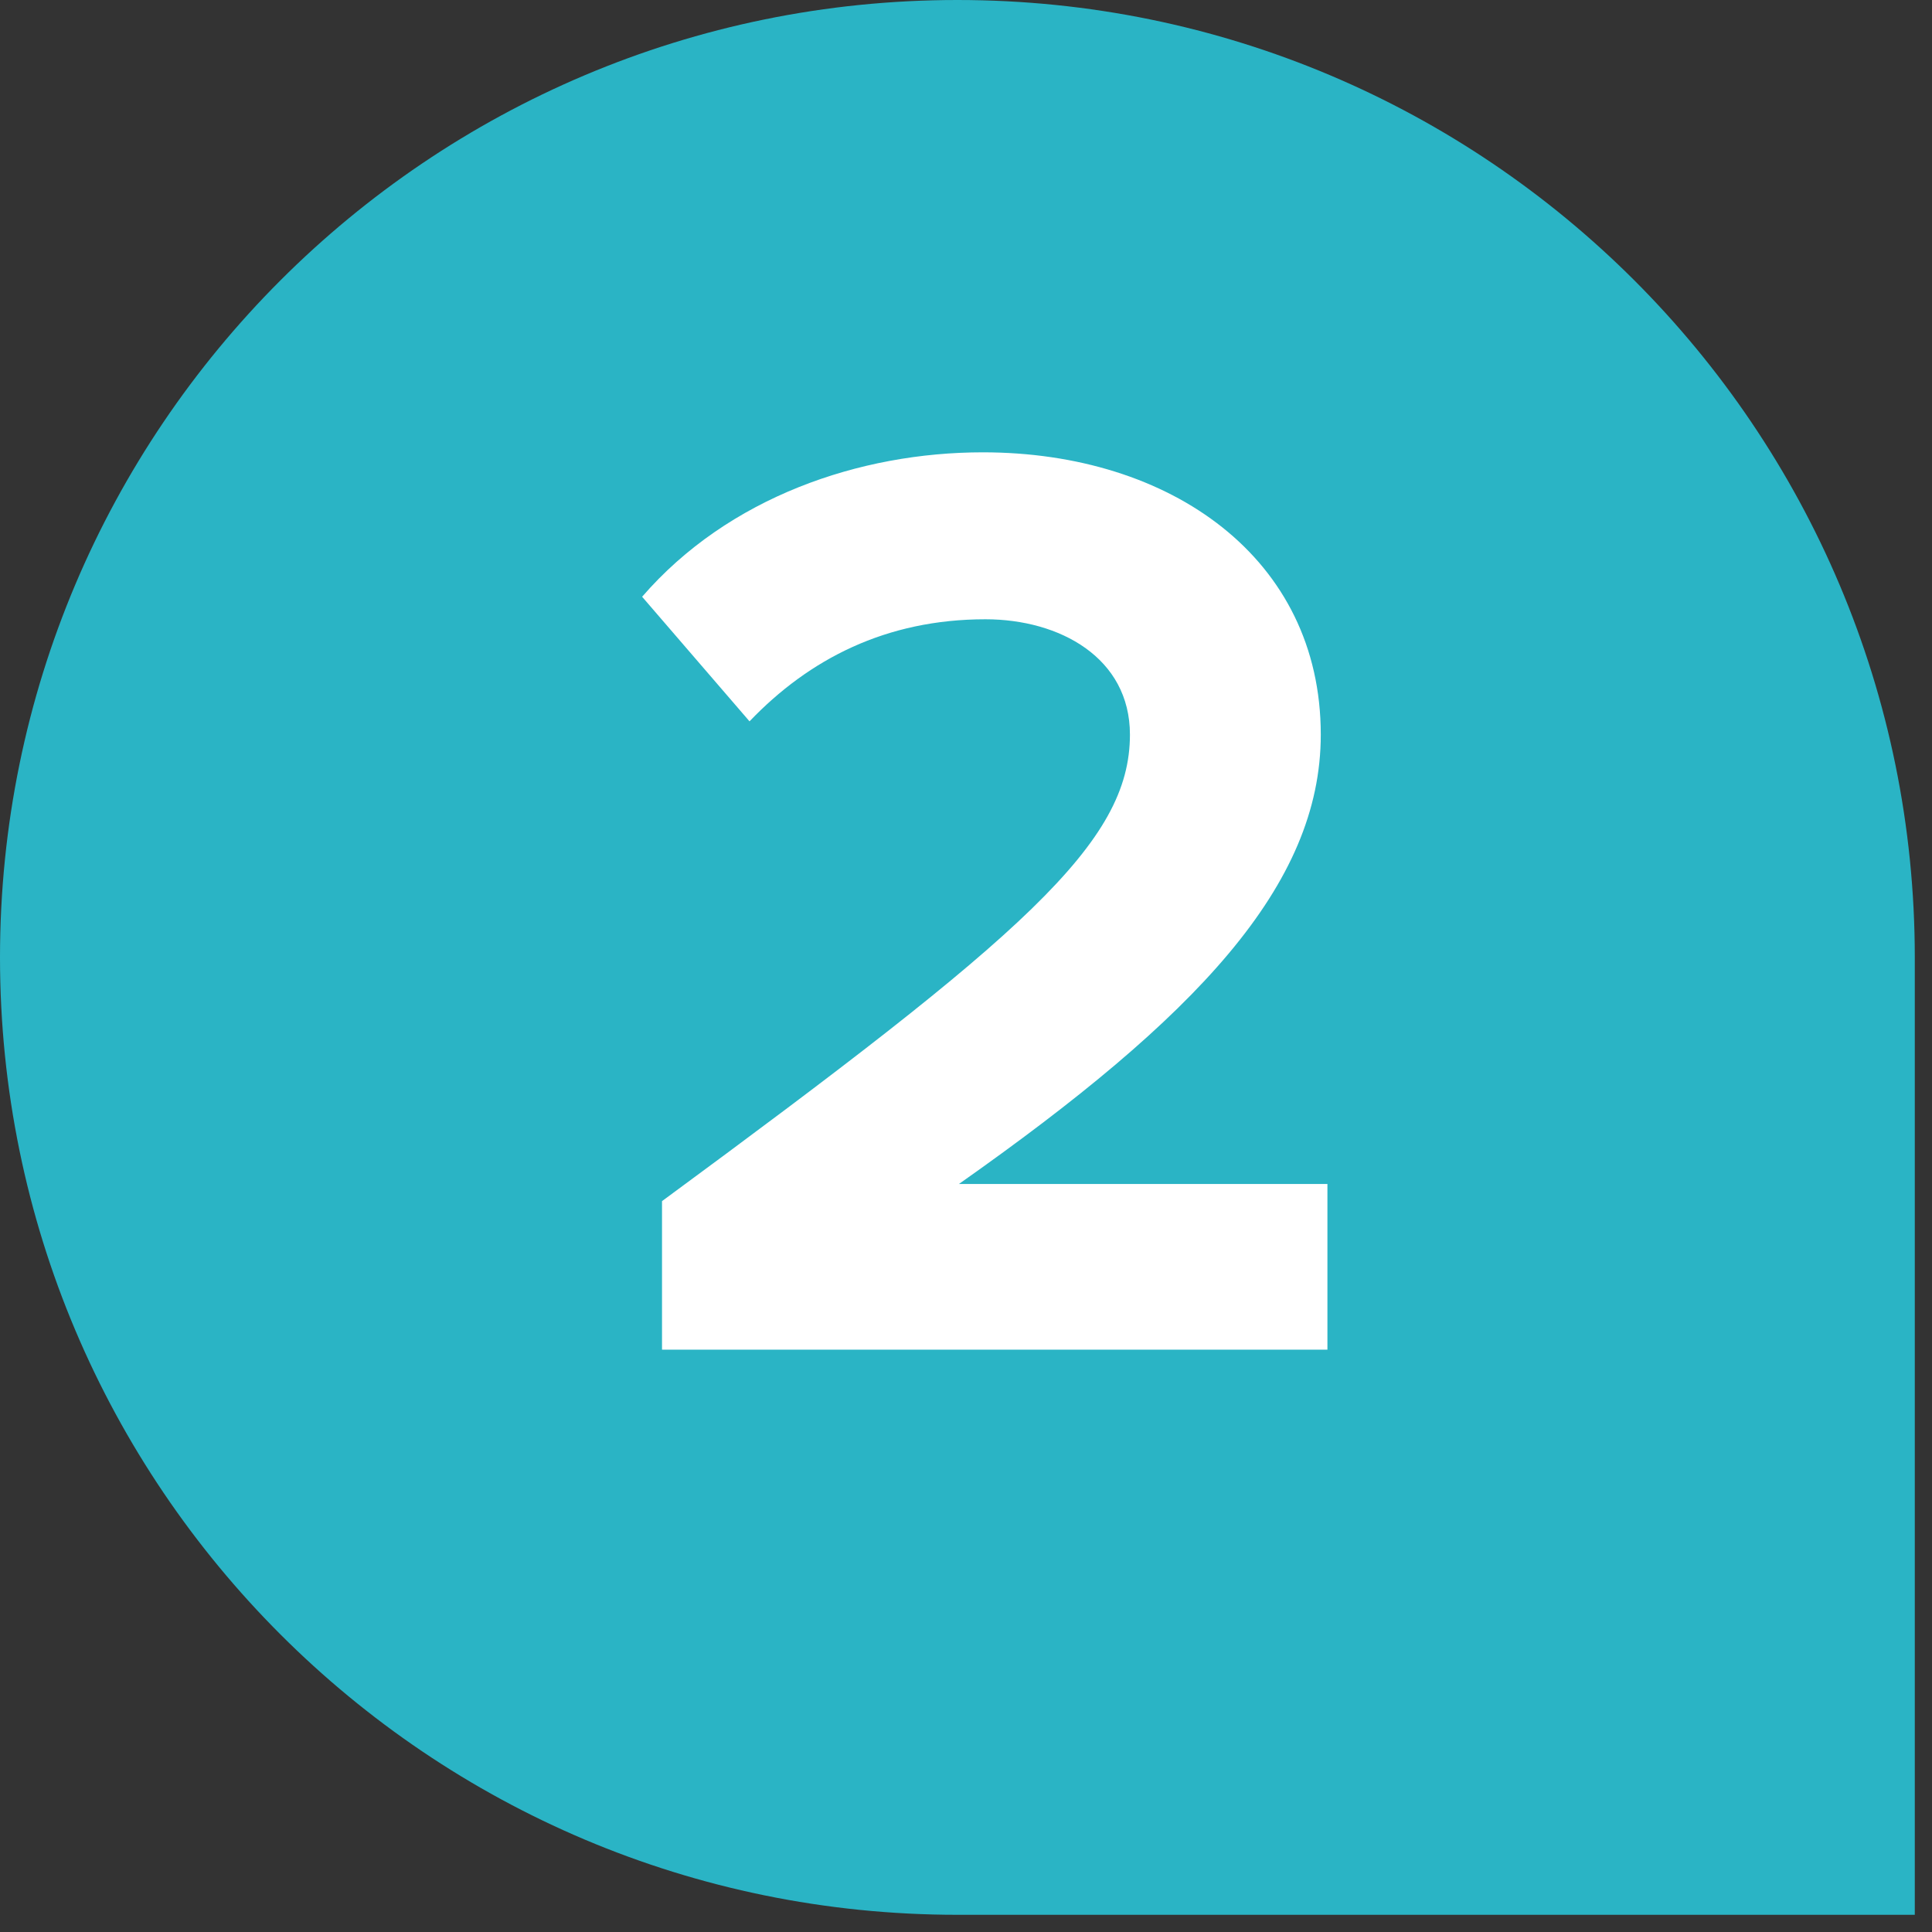<svg viewBox="0 0 41 41" xmlns="http://www.w3.org/2000/svg" xml:space="preserve" style="fill-rule:evenodd;clip-rule:evenodd;stroke-linejoin:round;stroke-miterlimit:2"><rect x="0" y="0" width="41" height="41" fill="#333333" stroke="none"/><path d="M40.635 40.635H20.317C9.096 40.635 0 31.539 0 20.317 0 9.096 9.096 0 20.317 0c11.222 0 20.318 9.096 20.318 20.318v20.317Z" style="fill:#2ab4c5;fill-rule:nonzero"/><path d="M14.049 28.642V25.49c7.68-5.652 9.93-7.594 9.93-9.9 0-1.632-1.491-2.448-3.066-2.448-2.109 0-3.741.843-5.007 2.166l-2.279-2.644c1.827-2.111 4.614-3.065 7.23-3.065 3.993 0 7.172 2.25 7.172 5.991 0 3.207-2.643 5.991-7.679 9.536h7.82v3.516H14.049Z" style="fill:#fff;fill-rule:nonzero"/></svg>